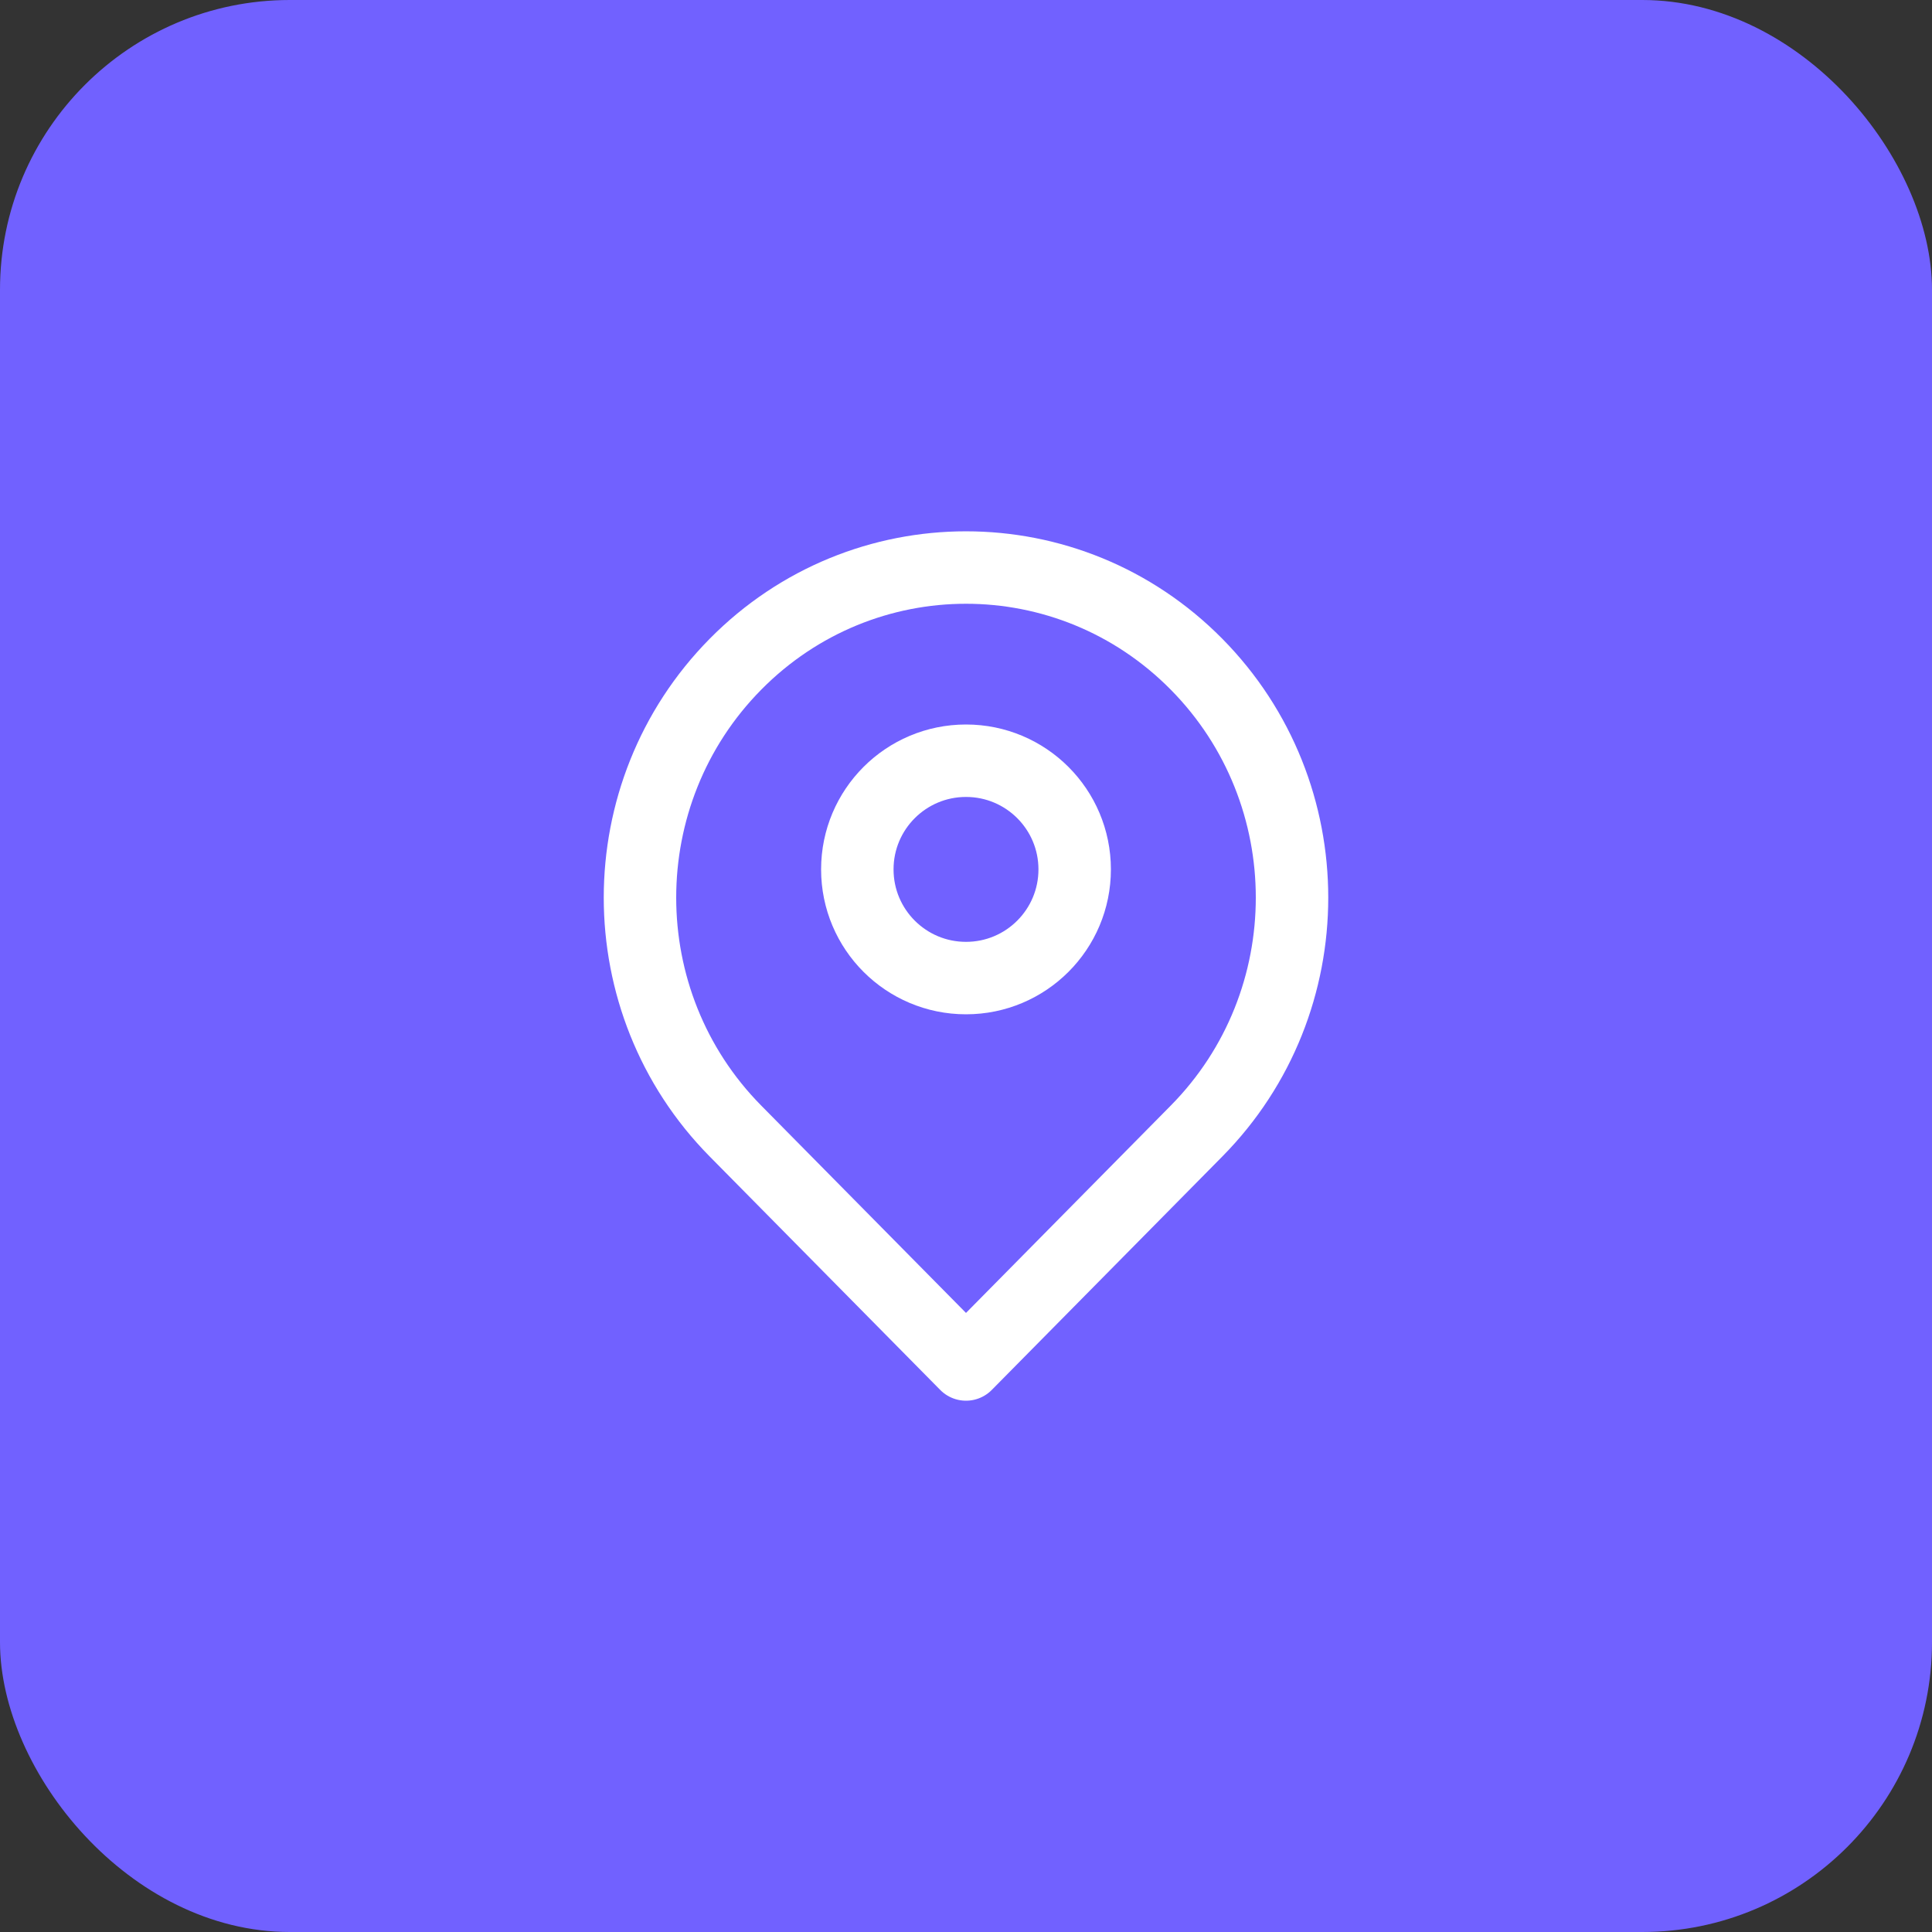 <svg width="40" height="40" viewBox="0 0 40 40" fill="none" xmlns="http://www.w3.org/2000/svg">
<rect x="0" y="0" width="40" height="40" fill="#333333" stroke="none"/>
<rect width="40" height="40" rx="6" fill="#7161FF"/>
<path d="M24.773 23.417C23.413 24.794 20 28.25 20 28.25C20 28.25 16.503 24.709 15.227 23.417C12.591 20.748 12.591 16.421 15.227 13.752C17.863 11.083 22.137 11.083 24.773 13.752C27.409 16.421 27.409 20.748 24.773 23.417Z" stroke="white" stroke-width="1.5" stroke-linejoin="round"/>
<path d="M22.25 18C22.25 19.243 21.243 20.25 20 20.25C18.757 20.25 17.75 19.243 17.75 18C17.75 16.757 18.757 15.75 20 15.75C21.243 15.75 22.25 16.757 22.25 18Z" stroke="white" stroke-width="1.5" stroke-linejoin="round"/>
</svg>
